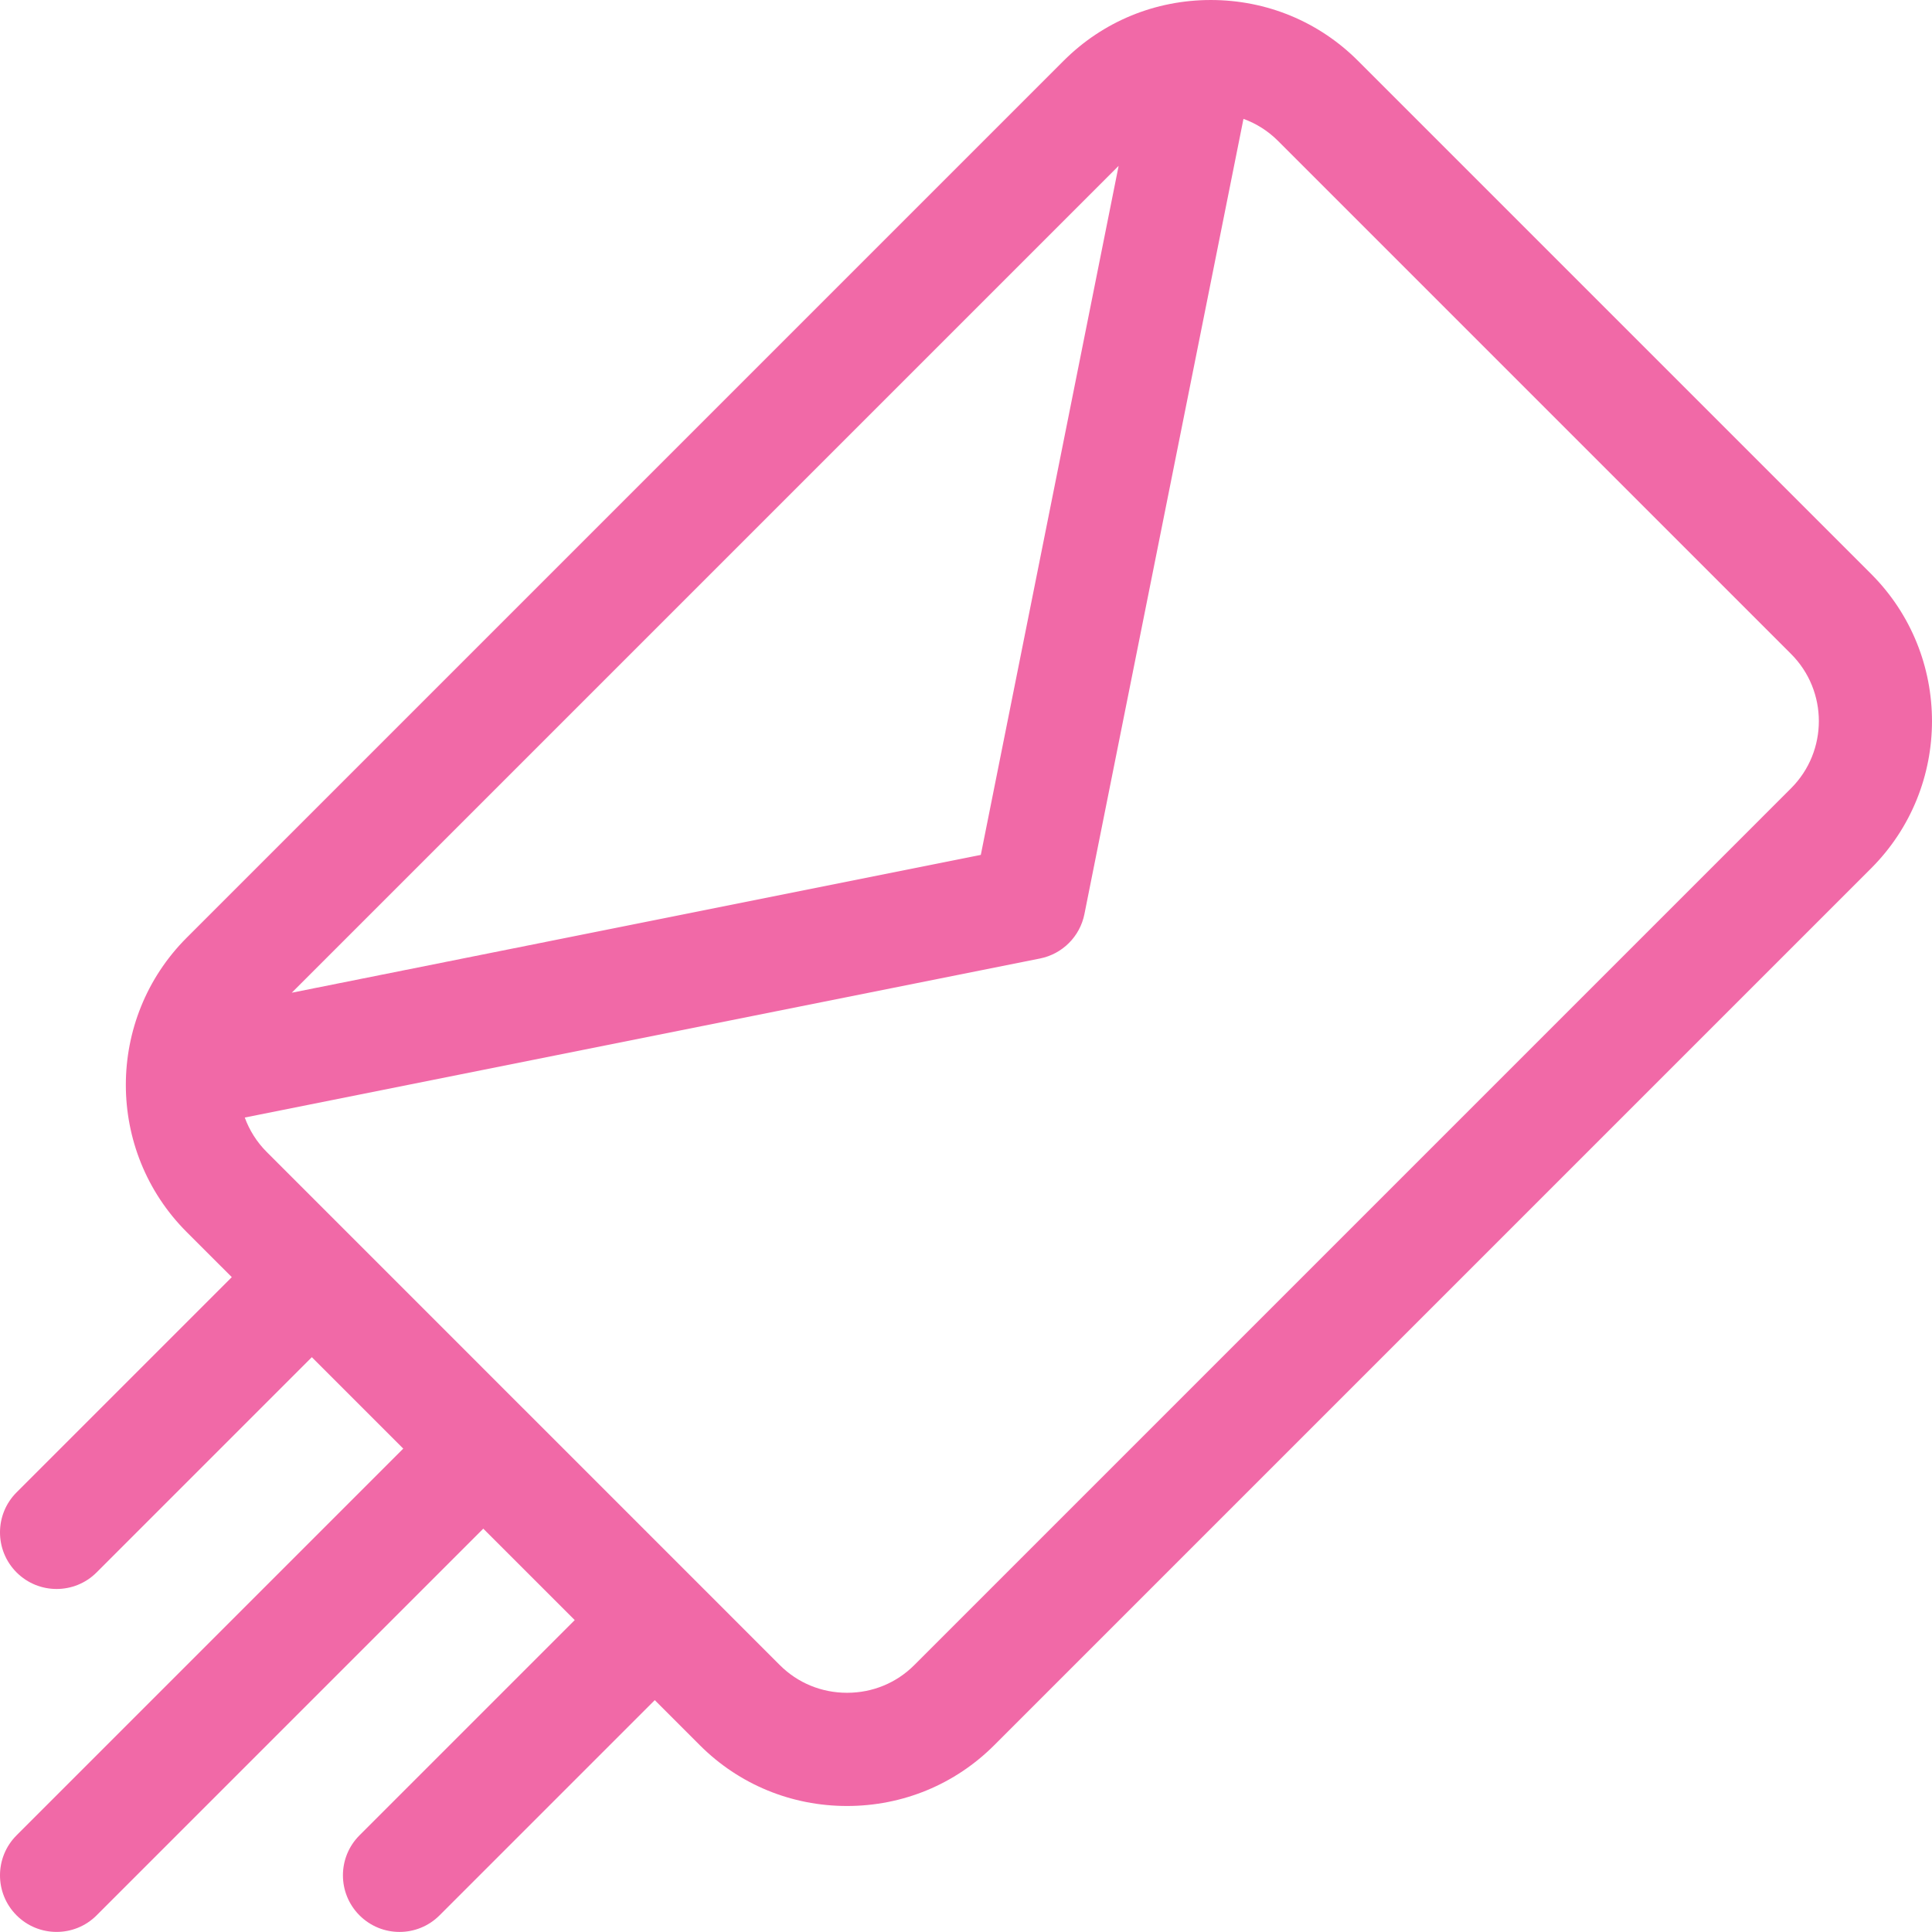 <?xml version="1.0"?>
<svg xmlns="http://www.w3.org/2000/svg" height="512px" viewBox="0 0 512 512" width="512px" class=""><g><path d="m495.871 152.098-135.992-135.988c-10.387-10.391-24.238-16.109-39.004-16.109-14.77 0-28.621 5.723-39.008 16.109l-232.387 232.387c-21.508 21.508-21.508 56.504 0 78.012l11.949 11.945-57.035 57.035c-5.859 5.859-5.859 15.355 0 21.215 2.926 2.93 6.766 4.391 10.605 4.391s7.676-1.461 10.605-4.391l57.035-57.039 24.227 24.23-102.473 102.48c-5.859 5.855-5.859 15.355 0 21.211 2.926 2.93 6.766 4.391 10.605 4.391s7.676-1.461 10.605-4.391l102.473-102.477 24.234 24.227-57.035 57.039c-5.859 5.855-5.859 15.352 0 21.211 2.93 2.93 6.766 4.395 10.605 4.395 3.84 0 7.676-1.465 10.605-4.395l57.035-57.035 11.945 11.949c10.391 10.387 24.242 16.105 39.008 16.105 14.766 0 28.617-5.719 39.008-16.109l232.387-232.383c21.508-21.508 21.508-56.508 0-78.016zm-199.422-108.145-36.523 182.602-182.605 36.523zm178.207 164.945-232.383 232.387c-4.723 4.723-11.043 7.32-17.797 7.32-6.754 0-13.07-2.598-17.797-7.32l-67.988-67.992s-.004 0-.004-.004c-.004-.004-.004-.004-.008-.004l-45.43-45.434c-.004 0-.004 0-.004-.004-.004 0-.004-.004-.004-.004l-22.547-22.547c-2.672-2.672-4.609-5.801-5.828-9.137l210.75-42.148c5.938-1.188 10.578-5.828 11.766-11.766l42.148-210.742c3.402 1.234 6.516 3.195 9.137 5.816l135.988 135.992c9.812 9.809 9.812 25.773 0 35.586zm0 0" data-original="#000000" class="active-path" data-old_color="#000000" fill="#f169a7"/></g> </svg>
